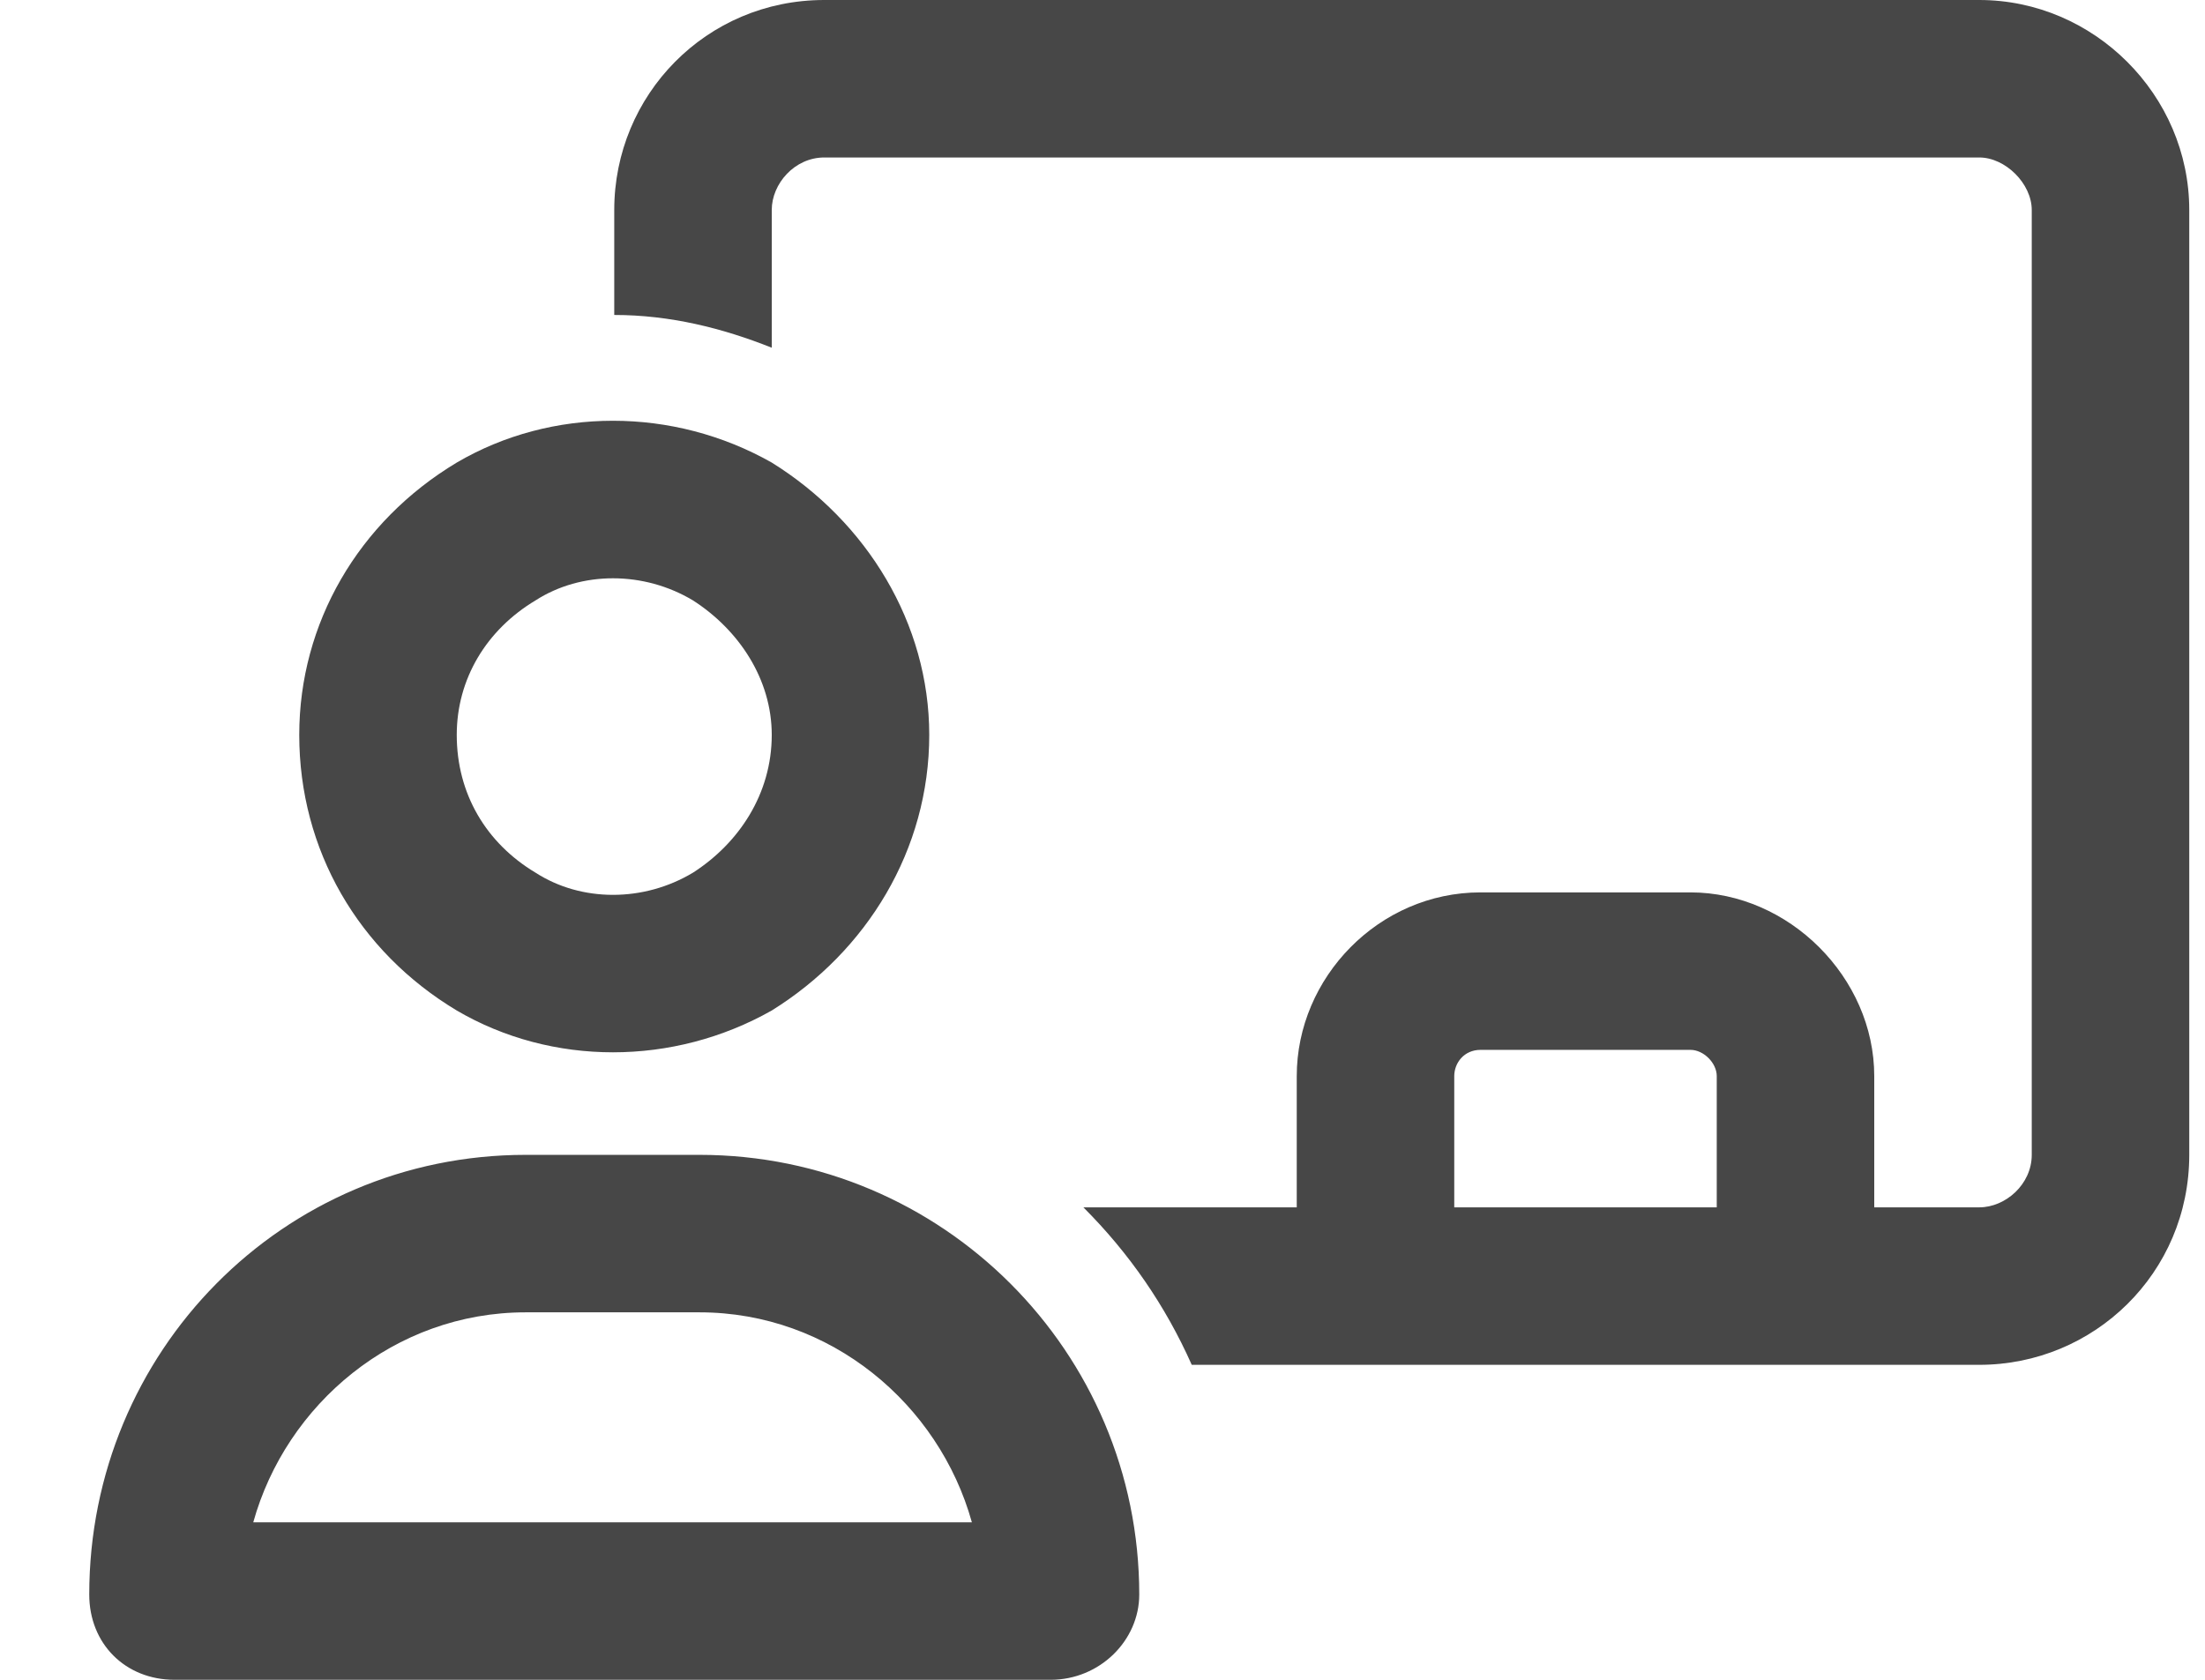 <svg width="21" height="16" viewBox="0 0 21 16" fill="none" xmlns="http://www.w3.org/2000/svg">
<path d="M18.85 1.5H7.85C7.568 1.5 7.35 1.75 7.35 2V3.312C6.881 3.125 6.381 3 5.85 3V2C5.85 0.906 6.725 0 7.85 0H18.85C19.943 0 20.85 0.906 20.85 2V11C20.85 12.125 19.943 13 18.85 13H17.85H17.1H13.1H12.35H11.35C11.1 12.438 10.756 11.938 10.318 11.5H12.35V10.25C12.35 9.312 13.131 8.5 14.1 8.5H16.1C17.037 8.5 17.85 9.312 17.85 10.25V11.5H18.85C19.1 11.5 19.35 11.281 19.35 11V2C19.35 1.75 19.1 1.5 18.85 1.5ZM16.35 11.5V10.25C16.35 10.125 16.225 10 16.1 10H14.1C13.943 10 13.85 10.125 13.85 10.25V11.5H16.35ZM7.35 7C7.35 6.469 7.037 6 6.6 5.719C6.131 5.438 5.537 5.438 5.1 5.719C4.631 6 4.35 6.469 4.35 7C4.35 7.562 4.631 8.031 5.1 8.312C5.537 8.594 6.131 8.594 6.6 8.312C7.037 8.031 7.35 7.562 7.35 7ZM2.85 7C2.85 5.938 3.412 4.969 4.35 4.406C5.256 3.875 6.412 3.875 7.35 4.406C8.256 4.969 8.85 5.938 8.85 7C8.85 8.094 8.256 9.062 7.35 9.625C6.412 10.156 5.256 10.156 4.35 9.625C3.412 9.062 2.85 8.094 2.85 7ZM2.412 14.5H9.256C8.943 13.375 7.912 12.5 6.662 12.5H5.006C3.756 12.5 2.725 13.375 2.412 14.5ZM0.85 15.188C0.85 12.875 2.693 11 5.006 11H6.662C8.975 11 10.85 12.875 10.85 15.188C10.85 15.625 10.475 16 10.006 16H1.662C1.193 16 0.85 15.656 0.85 15.188Z" fill="#474747"/>
</svg>
